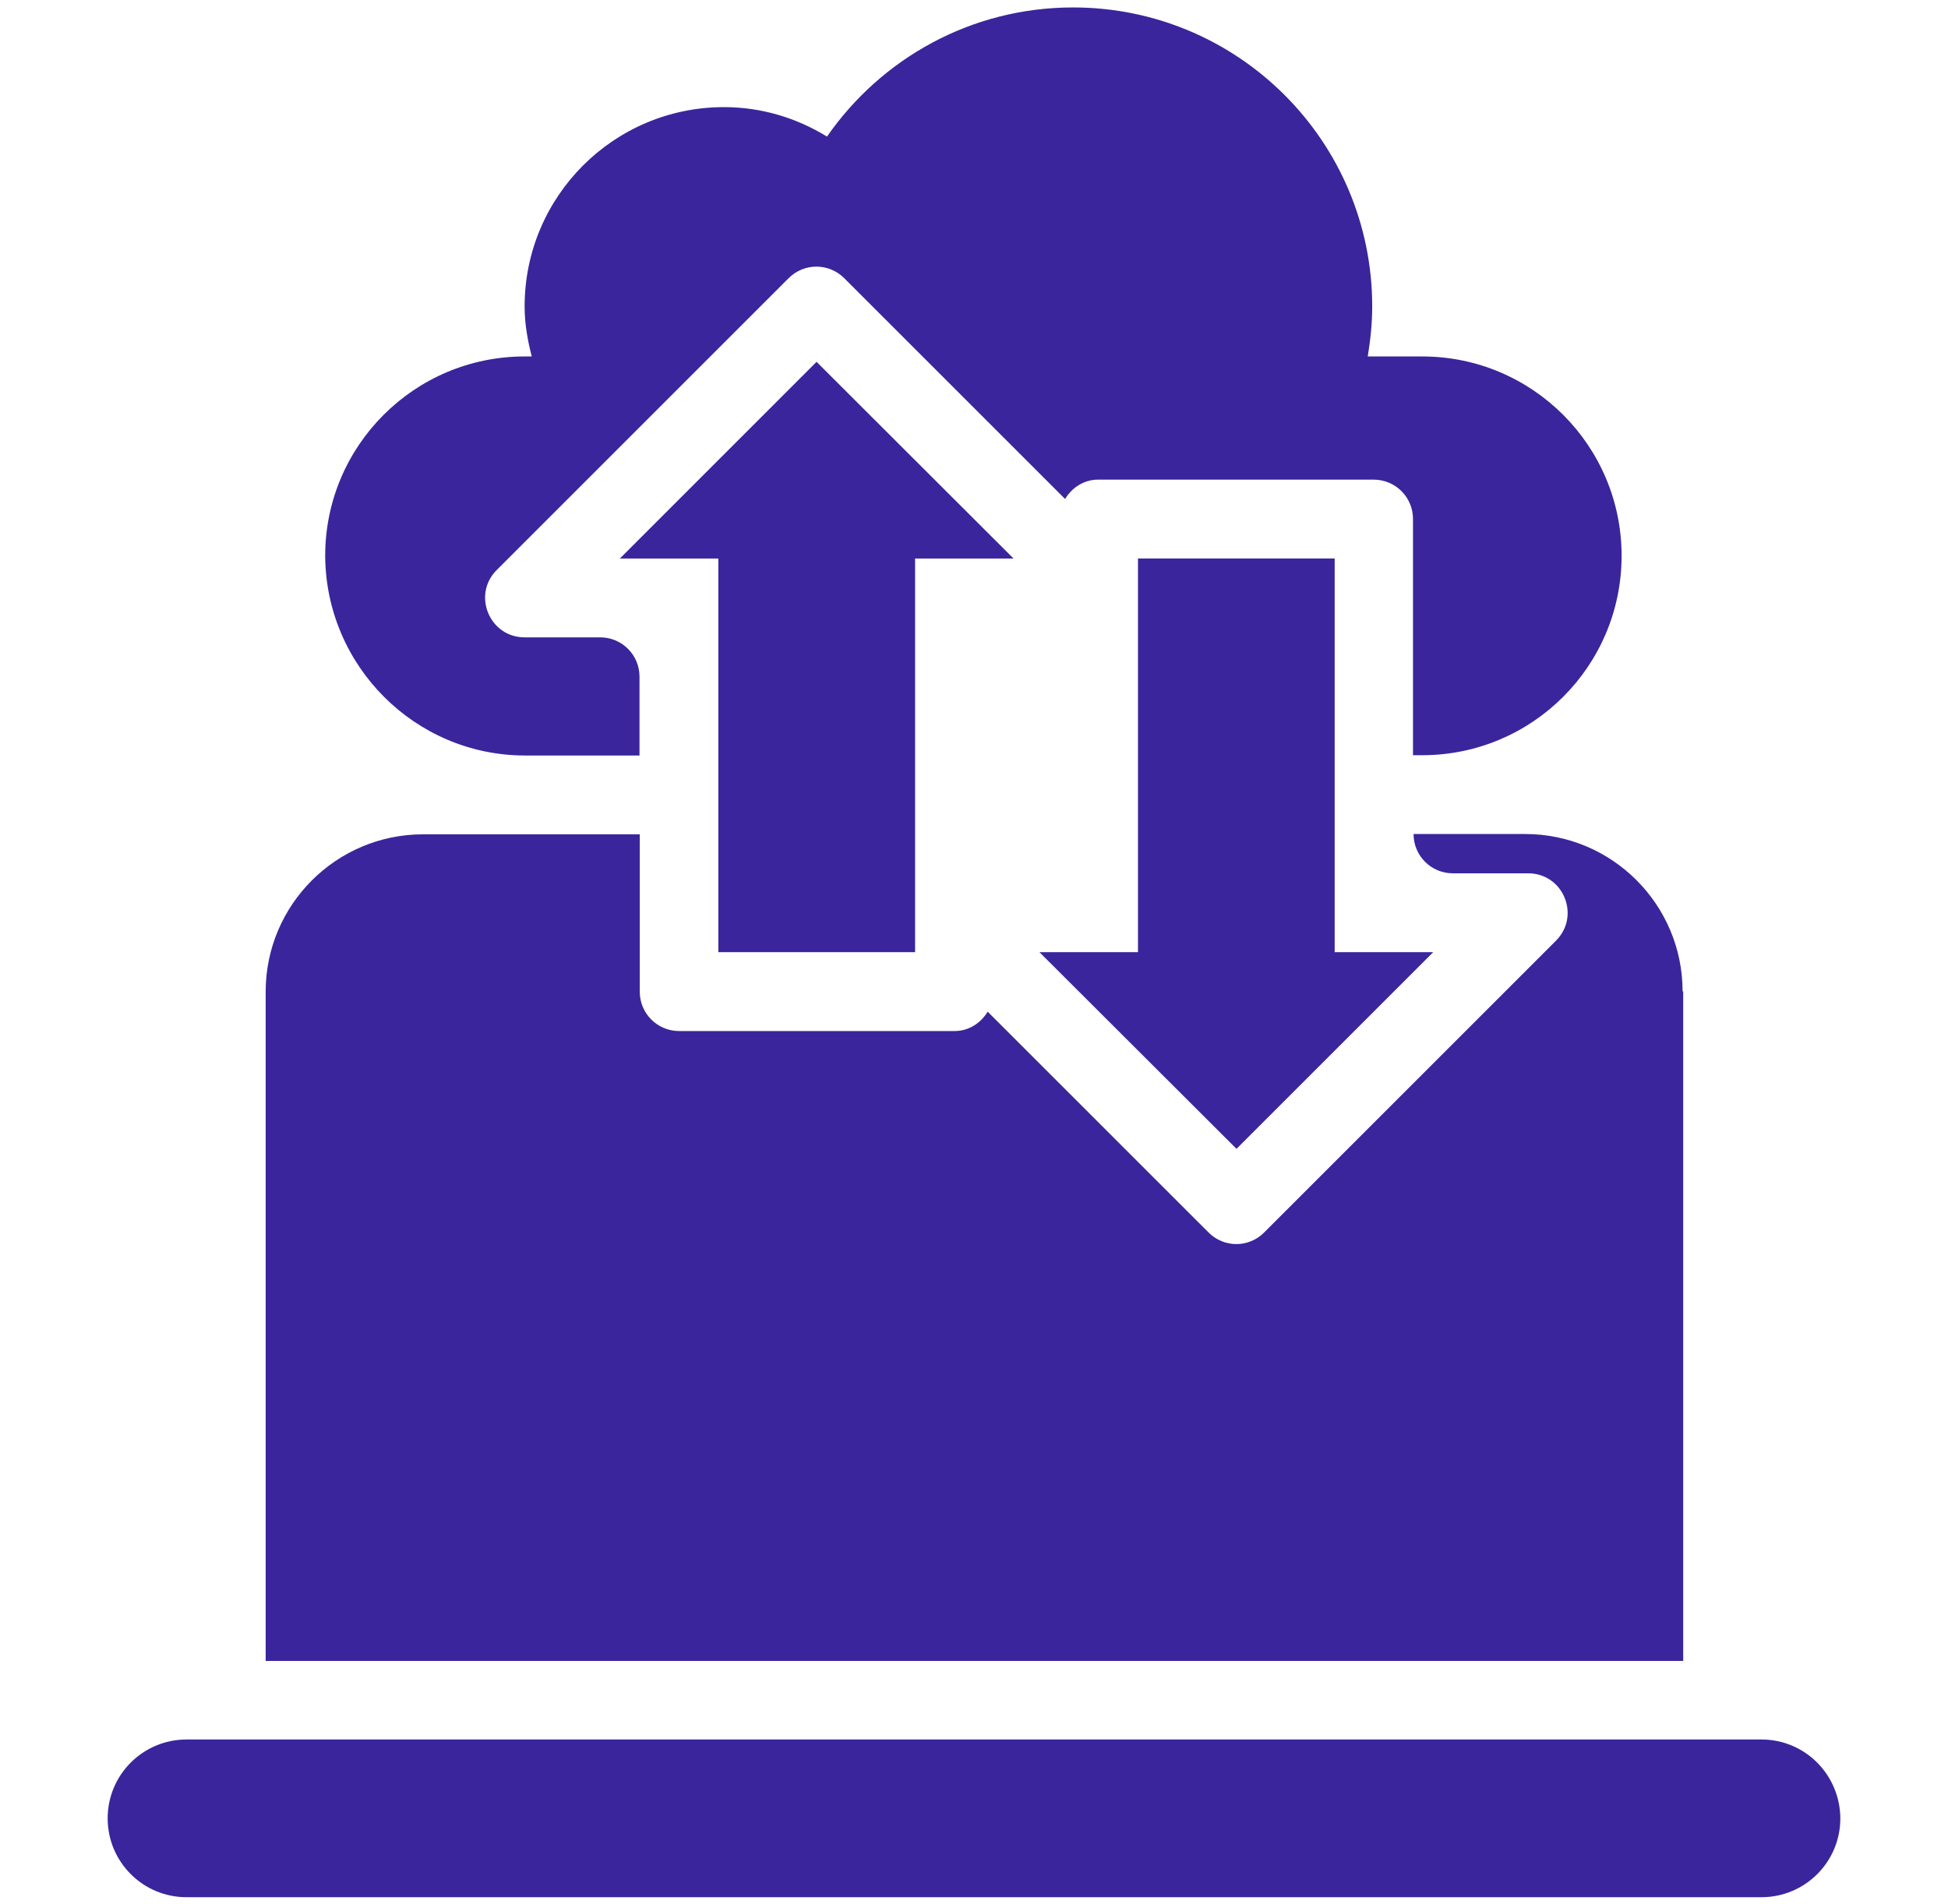 <svg width="45" height="44" viewBox="0 0 45 44" fill="none" xmlns="http://www.w3.org/2000/svg">
<path d="M40.691 40.191H4.309C3.305 40.191 2.487 41.003 2.487 42.013C2.487 43.017 3.298 43.835 4.309 43.835H40.691C41.695 43.835 42.513 43.024 42.513 42.013C42.506 41.003 41.695 40.191 40.691 40.191Z" fill="#3B259C"/>
<path d="M21.139 22V12.905H23.414L18.863 8.36L14.319 12.905H16.594V22H21.139Z" fill="#3B259C"/>
<path d="M26.288 12.904V22H24.012L28.564 26.544L33.108 22H30.832V12.904H26.288Z" fill="#3B259C"/>
<path d="M12.133 17.456H14.773V15.634C14.773 15.132 14.367 14.726 13.865 14.726H12.119C11.307 14.726 10.902 13.743 11.473 13.172L18.217 6.428C18.574 6.071 19.145 6.071 19.503 6.428L24.604 11.529C24.762 11.268 25.037 11.082 25.367 11.082H31.733C32.235 11.082 32.641 11.488 32.641 11.99V17.449H32.854C35.398 17.449 37.46 15.386 37.46 12.842C37.46 10.299 35.398 8.236 32.854 8.236H31.596C31.657 7.858 31.699 7.48 31.699 7.081C31.699 3.266 28.605 0.172 24.789 0.172C22.431 0.172 20.355 1.354 19.104 3.156C18.409 2.729 17.598 2.475 16.725 2.475C14.181 2.475 12.119 4.537 12.119 7.081C12.119 7.48 12.188 7.865 12.284 8.236H12.119C9.575 8.236 7.512 10.299 7.512 12.842C7.526 15.386 9.589 17.456 12.133 17.456Z" fill="#3B259C"/>
<path d="M38.869 22.907C38.869 20.9 37.24 19.27 35.233 19.27H32.654C32.654 19.772 33.06 20.178 33.562 20.178H35.301C36.112 20.178 36.518 21.154 35.947 21.732L29.203 28.476C28.846 28.834 28.275 28.834 27.918 28.476L22.816 23.375C22.658 23.636 22.383 23.822 22.053 23.822H15.687C15.185 23.822 14.779 23.416 14.779 22.914V19.277H9.774C7.767 19.277 6.137 20.907 6.137 22.914V38.376H38.883V22.907H38.869Z" fill="#3B259C"/>
</svg>
